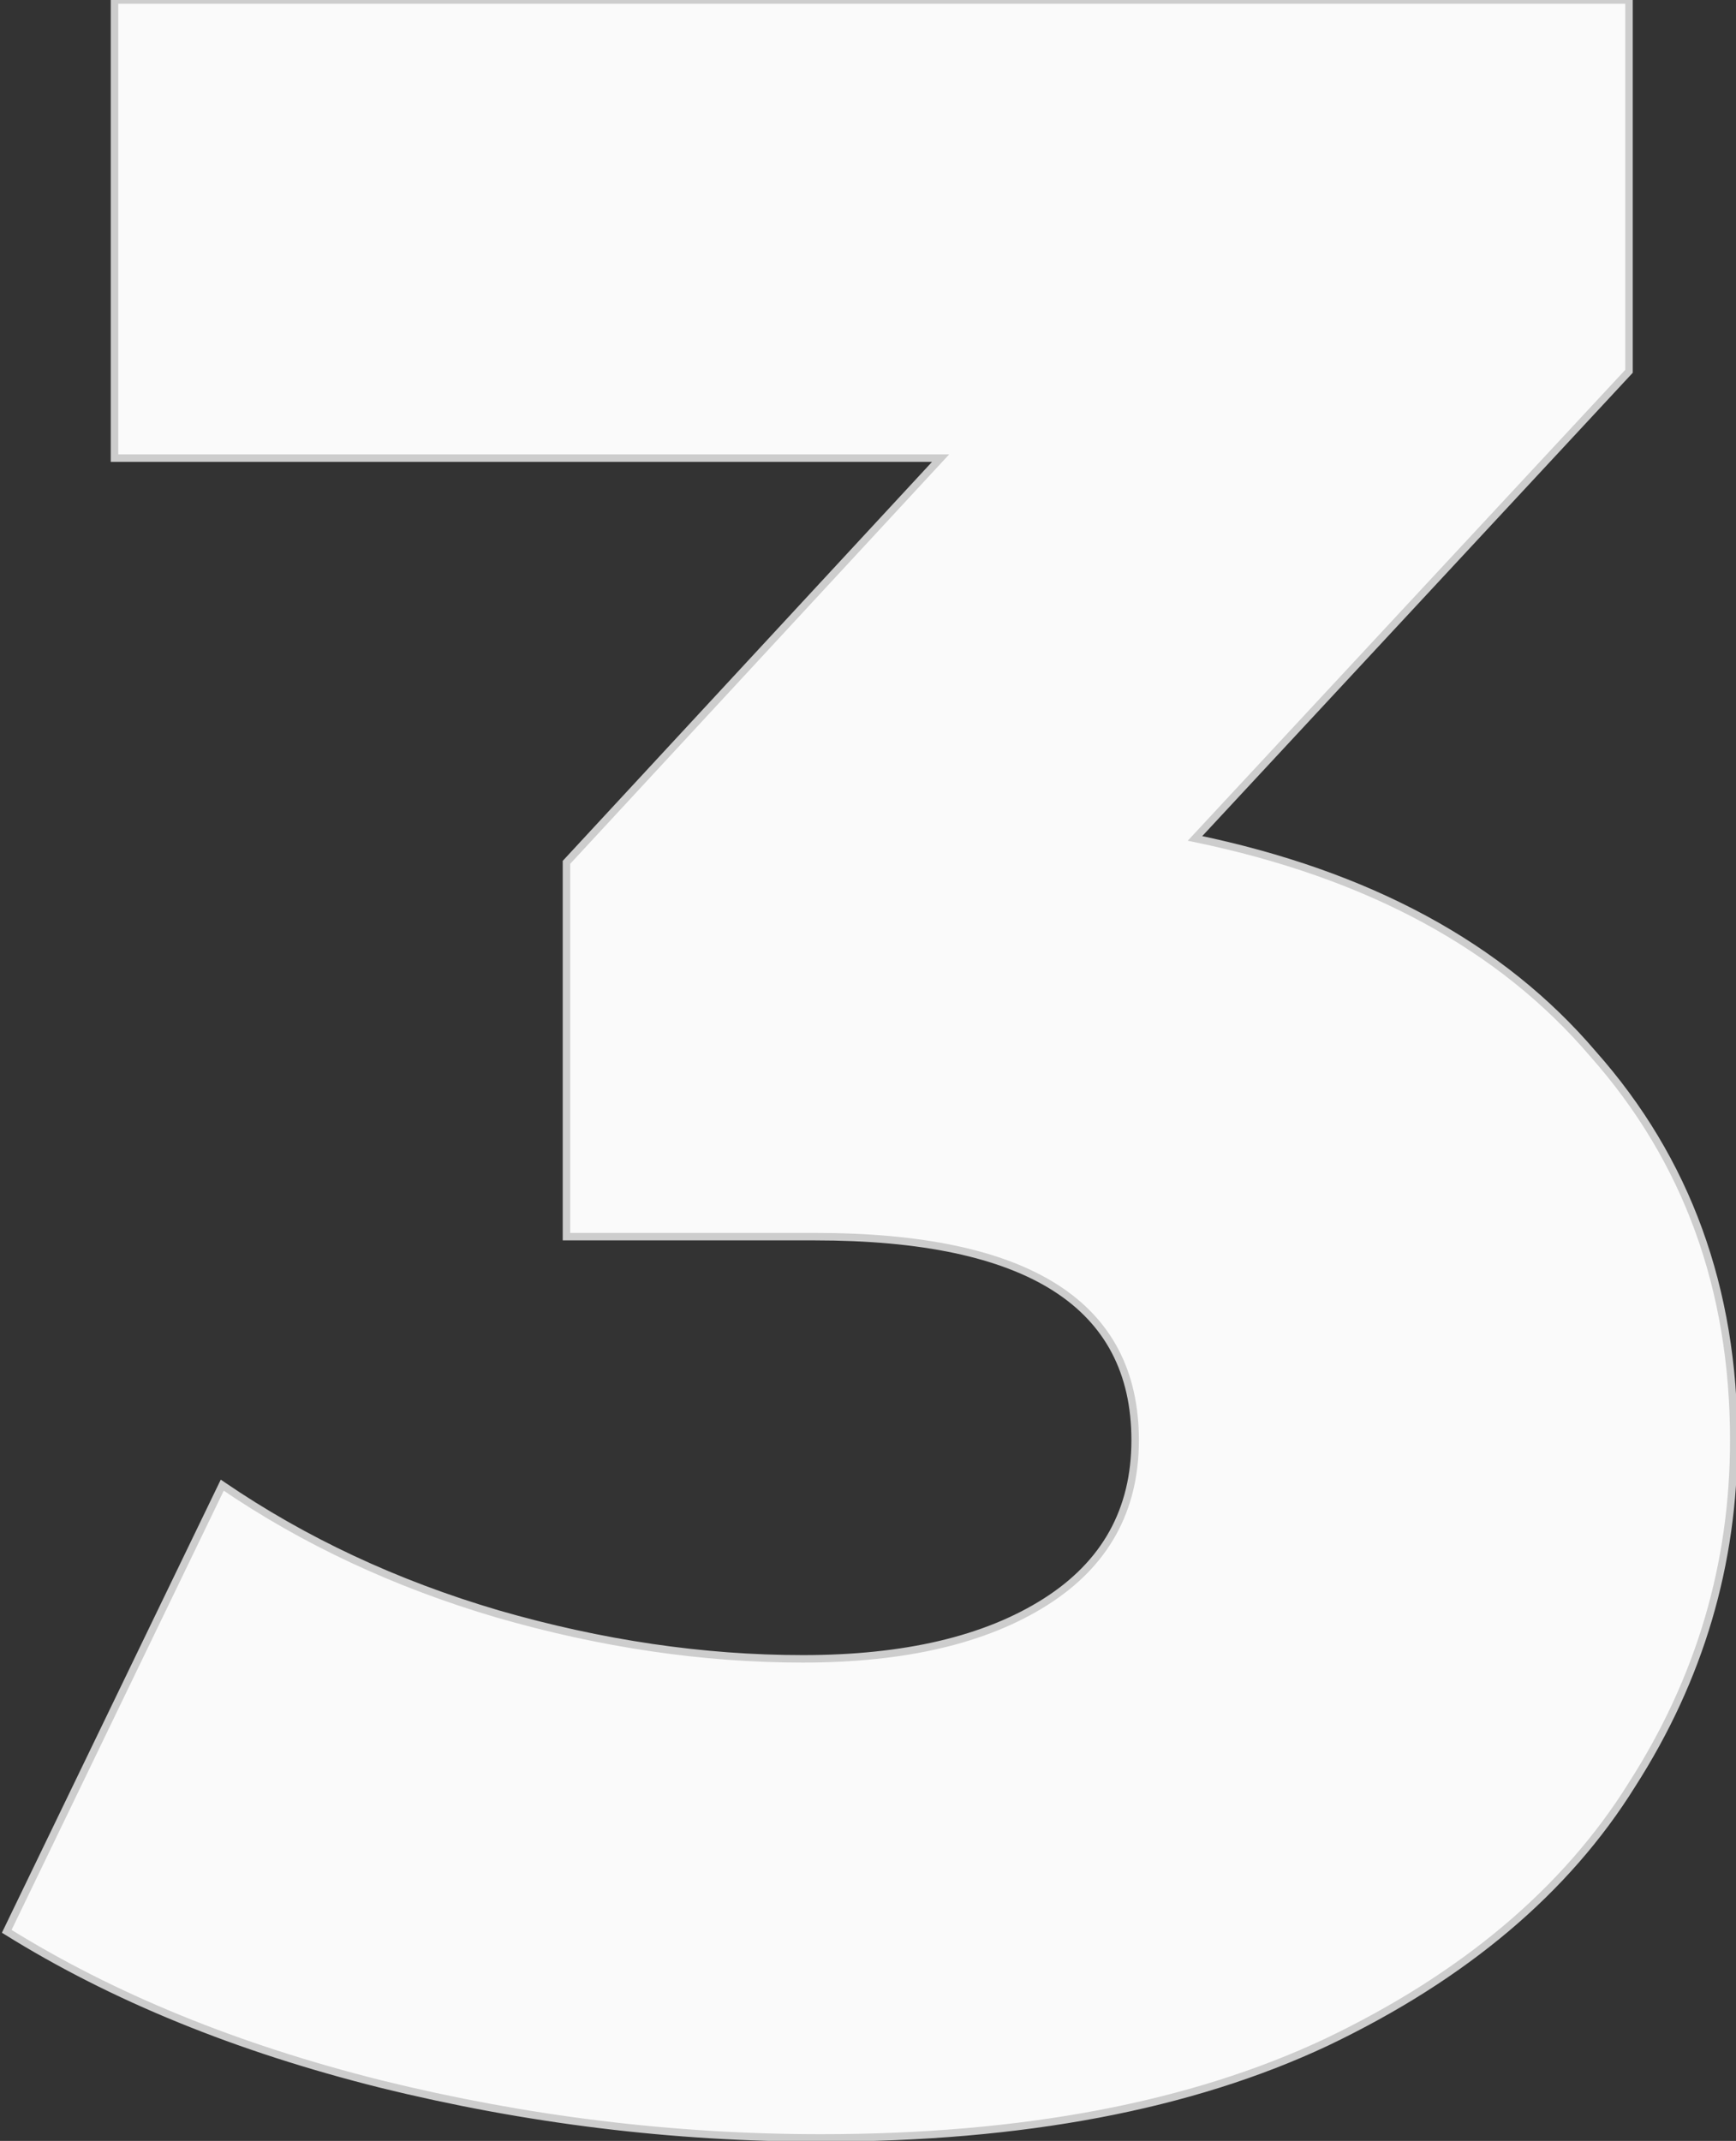 <svg width="232" height="286" viewBox="0 0 232 286" fill="none" xmlns="http://www.w3.org/2000/svg">
<rect x="0" y="0" width="232" height="286" fill="#333333" stroke="none"/>
<path d="M159.702 112C182.902 116.8 200.635 126.4 212.902 140.8C225.435 154.933 231.702 172.133 231.702 192.4C231.702 208.933 227.169 224.267 218.102 238.4C209.302 252.533 195.702 264 177.302 272.8C159.169 281.333 136.635 285.6 109.702 285.6C89.969 285.6 70.369 283.2 50.902 278.4C31.702 273.6 15.035 266.8 0.902 258L29.702 198.4C40.635 205.867 52.902 211.6 66.502 215.6C80.369 219.6 93.969 221.6 107.302 221.6C120.902 221.6 131.702 219.067 139.702 214C147.702 208.933 151.702 201.733 151.702 192.4C151.702 174.267 137.435 165.2 108.902 165.2H75.702V115.2L125.702 61.2H15.302V-1.90735e-05H217.702V49.6L159.702 112Z" fill="#FAFAFA"/>
<path d="M159.702 112L159.336 111.66L158.731 112.31L159.601 112.49L159.702 112ZM212.902 140.8L212.521 141.124L212.528 141.132L212.902 140.8ZM218.102 238.4L217.681 238.13L217.678 238.136L218.102 238.4ZM177.302 272.8L177.515 273.252L177.518 273.251L177.302 272.8ZM50.902 278.4L50.781 278.885L50.782 278.885L50.902 278.4ZM0.902 258L0.452 257.782L0.256 258.187L0.638 258.424L0.902 258ZM29.702 198.4L29.984 197.987L29.504 197.66L29.252 198.182L29.702 198.4ZM66.502 215.6L66.361 216.08L66.363 216.08L66.502 215.6ZM139.702 214L139.969 214.422L139.969 214.422L139.702 214ZM75.702 165.2H75.202V165.7H75.702V165.2ZM75.702 115.2L75.335 114.86L75.202 115.004V115.2H75.702ZM125.702 61.2L126.069 61.54L126.846 60.7H125.702V61.2ZM15.302 61.2H14.802V61.7H15.302V61.2ZM15.302 -1.90735e-05V-0.5H14.802V-1.90735e-05H15.302ZM217.702 -1.90735e-05H218.202V-0.5H217.702V-1.90735e-05ZM217.702 49.6L218.068 49.94L218.202 49.797V49.6H217.702ZM159.601 112.49C182.72 117.273 200.343 126.828 212.521 141.124L213.283 140.476C200.927 125.972 183.084 116.327 159.803 111.51L159.601 112.49ZM212.528 141.132C224.974 155.167 231.202 172.246 231.202 192.4H232.202C232.202 172.021 225.897 154.7 213.276 140.468L212.528 141.132ZM231.202 192.4C231.202 208.836 226.697 224.076 217.681 238.13L218.523 238.67C227.64 224.457 232.202 209.031 232.202 192.4H231.202ZM217.678 238.136C208.938 252.172 195.42 263.581 177.086 272.349L177.518 273.251C195.984 264.419 209.666 252.895 218.526 238.664L217.678 238.136ZM177.089 272.348C159.041 280.841 136.586 285.1 109.702 285.1V286.1C136.685 286.1 159.296 281.826 177.515 273.252L177.089 272.348ZM109.702 285.1C90.01 285.1 70.45 282.705 51.022 277.915L50.782 278.885C70.287 283.695 89.928 286.1 109.702 286.1V285.1ZM51.023 277.915C31.864 273.125 15.248 266.343 1.166 257.576L0.638 258.424C14.823 267.257 31.539 274.075 50.781 278.885L51.023 277.915ZM1.352 258.218L30.152 198.618L29.252 198.182L0.452 257.782L1.352 258.218ZM29.42 198.813C40.399 206.311 52.714 212.066 66.361 216.08L66.643 215.12C53.09 211.134 40.871 205.422 29.984 197.987L29.42 198.813ZM66.363 216.08C80.271 220.092 93.918 222.1 107.302 222.1V221.1C94.019 221.1 80.466 219.108 66.641 215.12L66.363 216.08ZM107.302 222.1C120.957 222.1 131.862 219.557 139.969 214.422L139.434 213.578C131.542 218.576 120.846 221.1 107.302 221.1V222.1ZM139.969 214.422C148.112 209.266 152.202 201.908 152.202 192.4H151.202C151.202 201.559 147.292 208.601 139.434 213.578L139.969 214.422ZM152.202 192.4C152.202 183.177 148.56 176.211 141.27 171.578C134.019 166.97 123.205 164.7 108.902 164.7V165.7C123.132 165.7 133.719 167.964 140.734 172.422C147.711 176.856 151.202 183.489 151.202 192.4H152.202ZM108.902 164.7H75.702V165.7H108.902V164.7ZM76.202 165.2V115.2H75.202V165.2H76.202ZM76.069 115.54L126.069 61.54L125.335 60.86L75.335 114.86L76.069 115.54ZM125.702 60.7H15.302V61.7H125.702V60.7ZM15.802 61.2V-1.90735e-05H14.802V61.2H15.802ZM15.302 0.5H217.702V-0.5H15.302V0.5ZM217.202 -1.90735e-05V49.6H218.202V-1.90735e-05H217.202ZM217.336 49.26L159.336 111.66L160.068 112.34L218.068 49.94L217.336 49.26Z" fill="#CDCDCD"/>
</svg>
